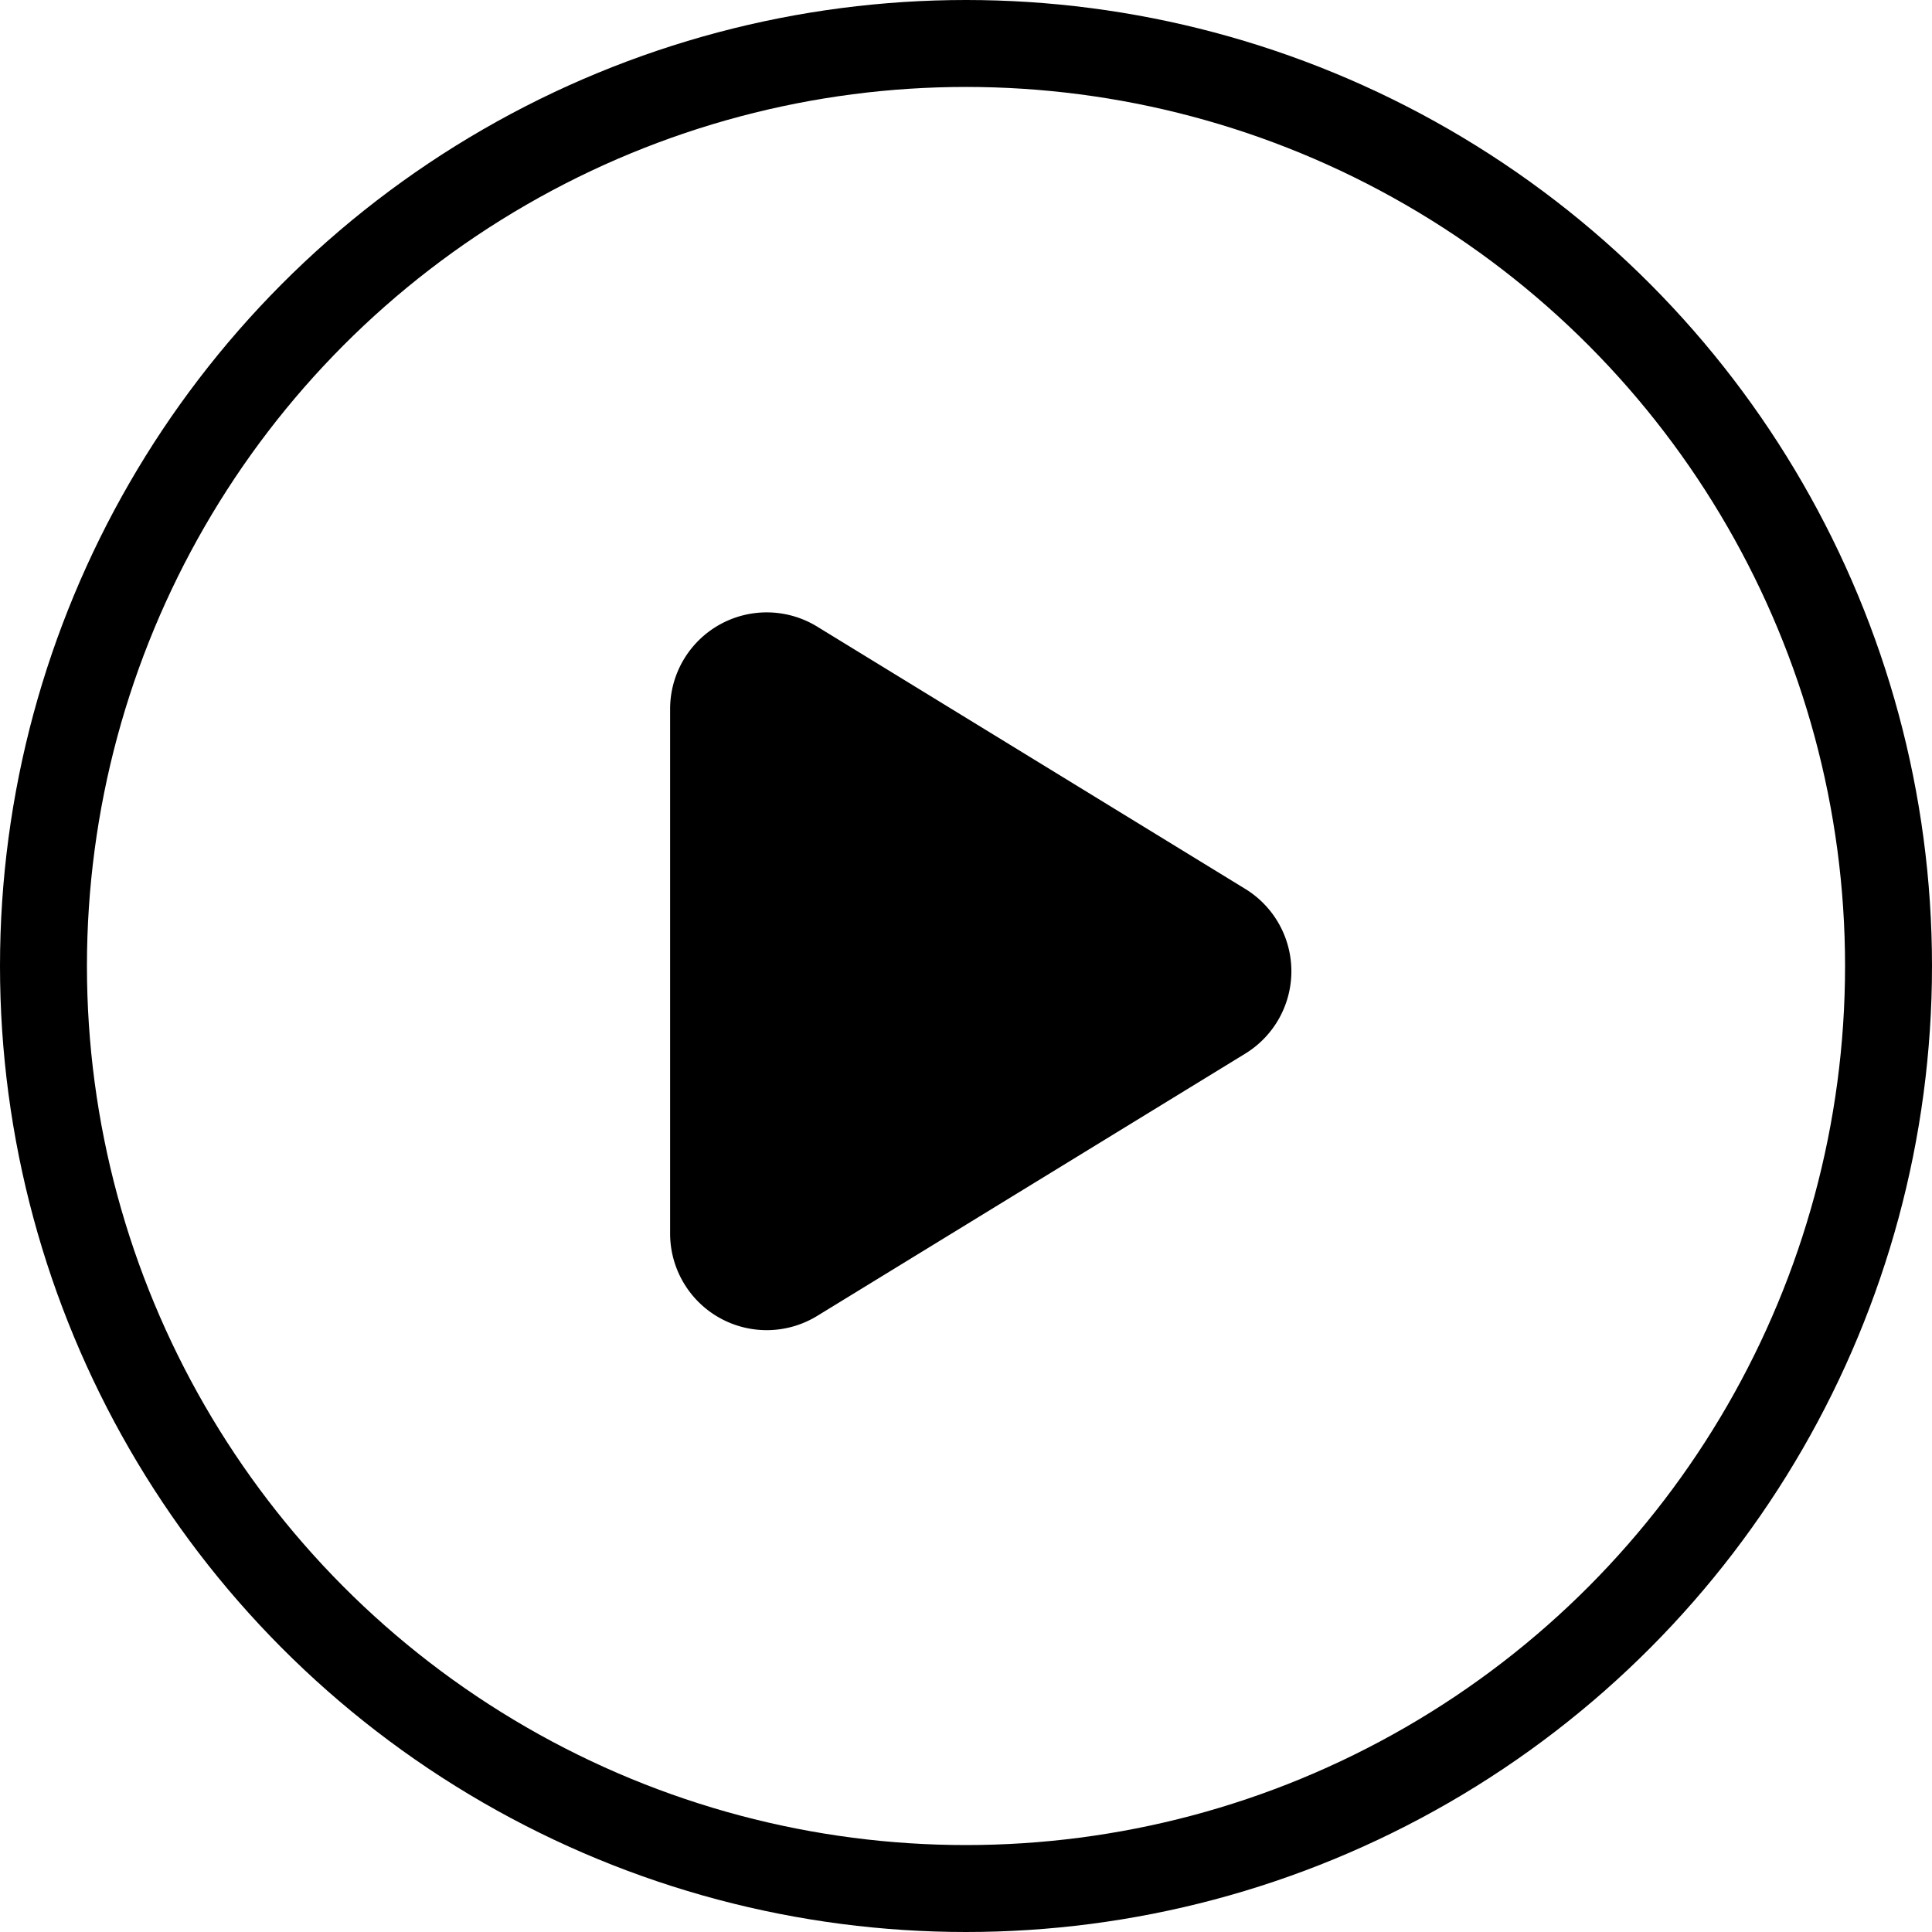<svg width="20" height="20" viewBox="0 0 20 20" fill="none" xmlns="http://www.w3.org/2000/svg">
  <path d="M8.46 13.622a1 1 0 0 1-1.523-.853V7.34a1 1 0 0 1 1.523-.853l4.431 2.715a1 1 0 0 1 0 1.705L8.46 13.622Z" fill="#000000b3"/>
  <circle cx="10" cy="10" r="9.55" stroke="#000000" stroke-width=".9"/>
</svg>